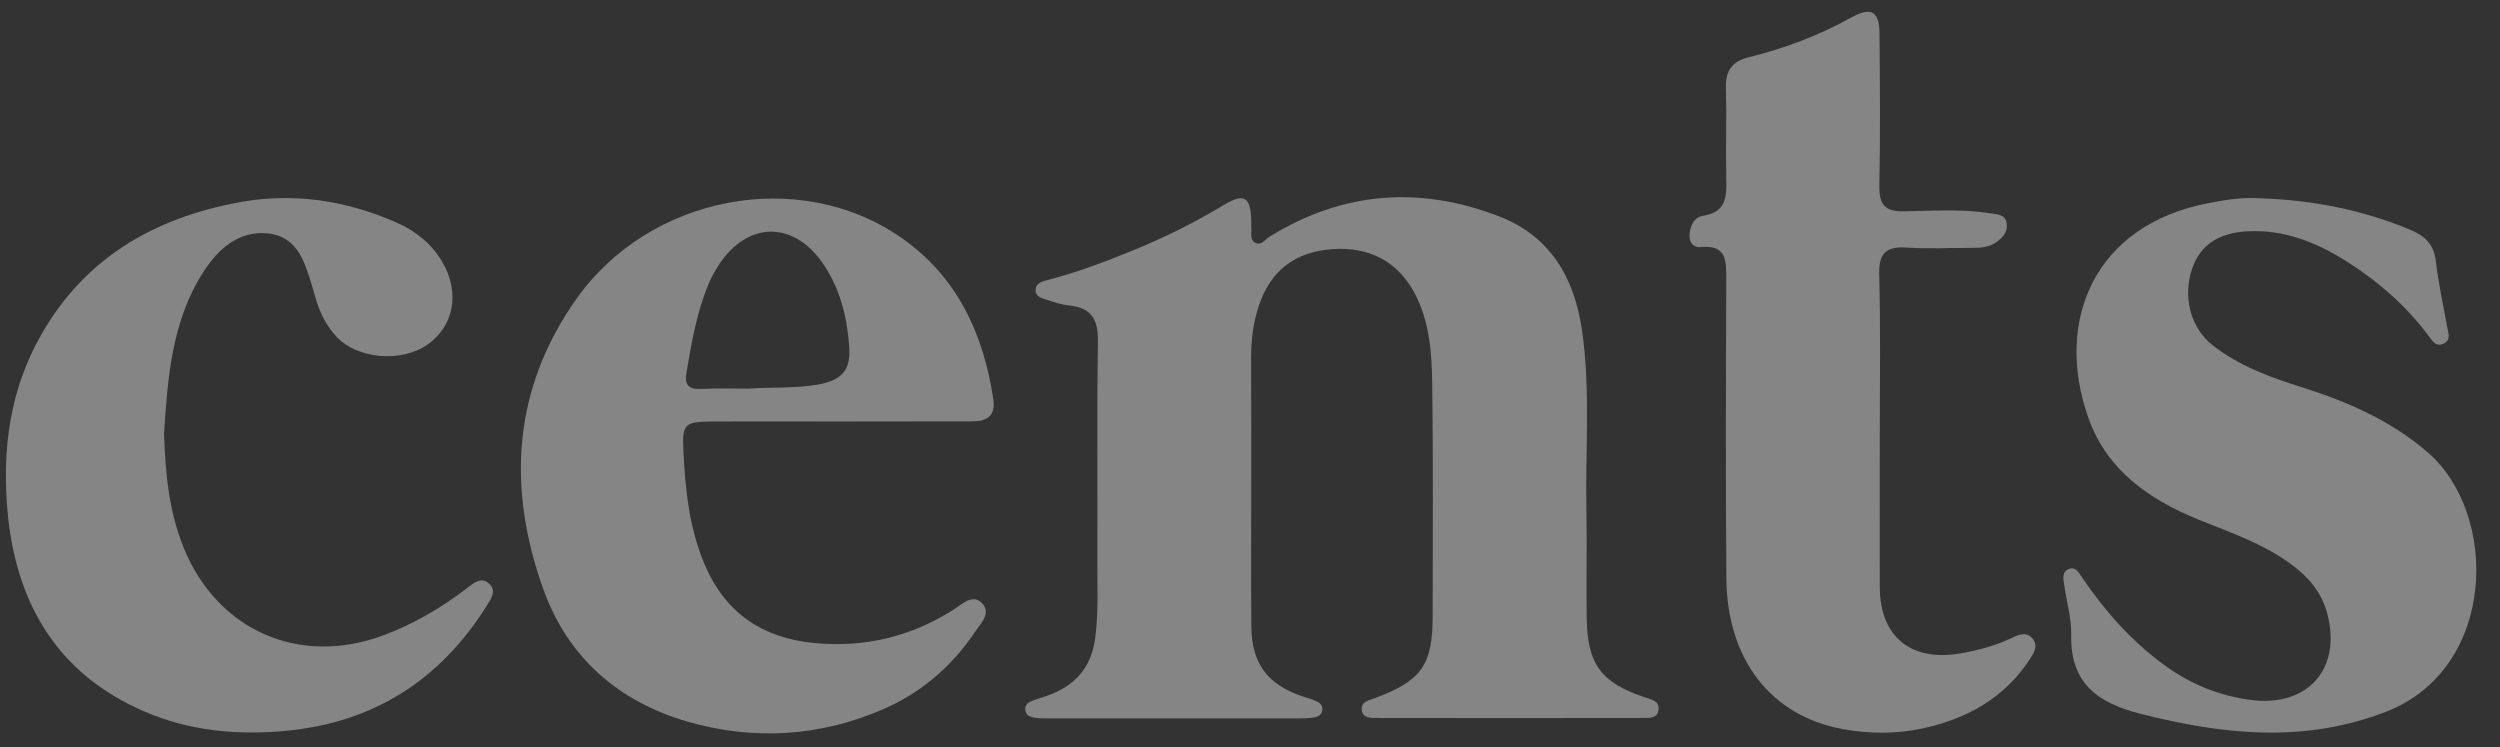 <svg xmlns="http://www.w3.org/2000/svg" width="97" height="29" viewBox="0 0 97 29" fill="none"><rect x="0" y="0" width="97" height="29" fill="#333333" stroke="none"/><path d="M48.548 18.95C48.548 20.737 48.536 22.524 48.553 24.311C48.565 25.757 49.191 26.576 50.574 27.032C50.699 27.072 50.83 27.106 50.955 27.157C51.132 27.225 51.325 27.305 51.308 27.532C51.285 27.811 51.041 27.834 50.83 27.857C50.671 27.874 50.511 27.874 50.352 27.874C47.142 27.874 43.938 27.874 40.728 27.874C40.54 27.874 40.352 27.874 40.17 27.851C39.977 27.828 39.794 27.76 39.778 27.527C39.766 27.339 39.908 27.242 40.062 27.185C40.261 27.111 40.466 27.054 40.671 26.98C41.712 26.599 42.339 25.91 42.492 24.767C42.629 23.753 42.572 22.746 42.578 21.733C42.589 18.904 42.555 16.082 42.6 13.253C42.612 12.399 42.35 11.938 41.485 11.853C41.195 11.824 40.91 11.728 40.631 11.637C40.432 11.574 40.182 11.523 40.182 11.25C40.187 10.982 40.438 10.919 40.637 10.868C41.781 10.572 42.879 10.157 43.966 9.713C45.178 9.218 46.351 8.637 47.472 7.96C48.269 7.482 48.514 7.624 48.548 8.523C48.553 8.632 48.542 8.74 48.553 8.842C48.576 9.047 48.474 9.309 48.713 9.423C48.946 9.531 49.089 9.286 49.265 9.178C52.099 7.431 55.081 7.203 58.16 8.393C60.164 9.167 61.086 10.783 61.382 12.815C61.718 15.125 61.507 17.448 61.552 19.764C61.581 21.175 61.541 22.592 61.564 24.004C61.592 25.78 62.133 26.491 63.812 27.054C64.062 27.14 64.392 27.185 64.353 27.532C64.313 27.891 63.971 27.857 63.715 27.857C60.295 27.863 56.874 27.863 53.454 27.857C53.198 27.857 52.856 27.88 52.833 27.515C52.816 27.22 53.124 27.174 53.34 27.089C55.155 26.417 55.588 25.808 55.588 23.89C55.588 20.902 55.611 17.914 55.571 14.932C55.554 13.708 55.48 12.479 54.877 11.358C54.222 10.14 53.118 9.565 51.689 9.667C50.244 9.77 49.299 10.504 48.844 11.859C48.622 12.519 48.542 13.207 48.542 13.908C48.553 15.592 48.548 17.271 48.548 18.95Z" fill="white" fill-opacity="0.4"></path><path d="M32.475 16.355C30.848 16.355 29.214 16.349 27.586 16.355C26.534 16.36 26.465 16.485 26.517 17.516C26.59 19.012 26.744 20.486 27.336 21.892C28.133 23.776 29.578 24.755 31.582 24.948C33.534 25.136 35.349 24.709 37.011 23.645C37.33 23.44 37.717 23.042 38.081 23.383C38.491 23.776 38.053 24.186 37.837 24.51C36.937 25.848 35.754 26.872 34.274 27.515C31.809 28.585 29.248 28.739 26.676 27.999C23.995 27.225 22.037 25.506 21.093 22.894C19.675 18.967 19.875 15.125 22.356 11.608C25.202 7.579 31.001 6.469 34.962 9.218C37.131 10.72 38.161 12.945 38.542 15.501C38.639 16.144 38.275 16.355 37.694 16.349C35.953 16.349 34.217 16.355 32.475 16.355ZM29.055 15.08C29.96 15.011 30.87 15.08 31.77 14.915C32.629 14.755 33.005 14.38 32.953 13.515C32.885 12.388 32.629 11.301 32.003 10.333C30.853 8.552 29.015 8.54 27.871 10.305C27.729 10.527 27.598 10.766 27.495 11.011C27.029 12.126 26.829 13.31 26.63 14.493C26.551 14.96 26.756 15.114 27.211 15.091C27.826 15.057 28.44 15.08 29.055 15.08Z" fill="white" fill-opacity="0.4"></path><path d="M72.936 16.793C72.936 18.791 72.93 20.788 72.936 22.792C72.948 24.698 74.137 25.671 76.026 25.358C76.744 25.239 77.432 25.051 78.087 24.738C78.349 24.613 78.65 24.493 78.884 24.806C79.077 25.074 78.923 25.319 78.781 25.541C77.797 27.066 76.34 27.885 74.604 28.261C73.579 28.483 72.538 28.477 71.502 28.29C68.725 27.783 67.011 25.603 66.983 22.445C66.949 18.58 66.966 14.716 66.977 10.851C66.983 10.129 67 9.48 65.976 9.588C65.748 9.611 65.56 9.451 65.555 9.195C65.543 8.814 65.714 8.432 66.067 8.376C67.057 8.222 66.989 7.539 66.977 6.827C66.955 5.684 66.994 4.534 66.966 3.39C66.949 2.718 67.222 2.371 67.882 2.212C69.26 1.876 70.58 1.37 71.826 0.681C72.6 0.254 72.919 0.425 72.925 1.301C72.942 3.276 72.959 5.245 72.919 7.22C72.908 7.943 73.141 8.216 73.881 8.199C75.002 8.182 76.123 8.097 77.239 8.279C77.501 8.319 77.802 8.313 77.859 8.666C77.91 9.002 77.711 9.218 77.461 9.394C77.188 9.593 76.869 9.616 76.544 9.616C75.691 9.616 74.831 9.662 73.983 9.605C73.192 9.554 72.896 9.81 72.913 10.635C72.97 12.69 72.936 14.744 72.936 16.793Z" fill="white" fill-opacity="0.4"></path><path d="M87.688 7.693C89.709 7.761 91.661 8.137 93.533 8.922C94.102 9.161 94.438 9.491 94.512 10.14C94.609 10.988 94.797 11.819 94.945 12.661C94.984 12.889 95.11 13.168 94.842 13.316C94.518 13.504 94.347 13.19 94.205 12.997C93.305 11.807 92.201 10.857 90.944 10.077C89.811 9.377 88.604 8.911 87.239 8.973C86.106 9.024 85.377 9.491 85.059 10.413C84.677 11.517 84.996 12.724 85.844 13.39C86.869 14.198 88.075 14.636 89.304 15.023C91.074 15.581 92.742 16.304 94.176 17.533C96.976 19.929 96.891 25.945 92.571 27.618C89.39 28.847 86.254 28.506 83.061 27.698C81.411 27.282 80.323 26.52 80.363 24.641C80.375 23.987 80.181 23.327 80.085 22.666C80.056 22.456 80.005 22.206 80.238 22.092C80.54 21.949 80.659 22.223 80.79 22.416C81.667 23.702 82.685 24.858 83.949 25.785C84.962 26.531 86.078 26.992 87.324 27.157C89.549 27.453 90.881 25.933 90.289 23.776C90.067 22.968 89.561 22.376 88.889 21.887C87.796 21.084 86.527 20.657 85.292 20.157C83.374 19.371 81.741 18.239 81.024 16.201C79.703 12.456 81.251 8.723 85.696 7.88C86.351 7.755 87.011 7.641 87.688 7.693Z" fill="white" fill-opacity="0.4"></path><path d="M6.365 16.816C6.416 18.438 6.57 19.883 7.133 21.266C8.442 24.471 11.624 25.865 14.885 24.647C16.046 24.214 17.099 23.594 18.083 22.849C18.345 22.649 18.67 22.336 19 22.666C19.284 22.951 19.023 23.275 18.863 23.537C17.053 26.406 14.481 28.039 11.077 28.358C9.182 28.534 7.338 28.358 5.591 27.601C2.199 26.132 0.611 23.378 0.292 19.838C0.076 17.436 0.383 15.103 1.613 12.963C3.314 9.992 5.989 8.461 9.262 7.852C11.368 7.459 13.411 7.772 15.369 8.626C16.12 8.956 16.746 9.451 17.161 10.163C17.856 11.346 17.617 12.644 16.592 13.367C15.568 14.084 13.849 13.93 13.047 13.054C12.694 12.672 12.46 12.229 12.301 11.745C12.233 11.54 12.181 11.335 12.119 11.13C11.834 10.197 11.556 9.178 10.4 9.058C9.285 8.939 8.488 9.633 7.907 10.527C6.638 12.485 6.507 14.733 6.365 16.816Z" fill="white" fill-opacity="0.4"></path></svg>